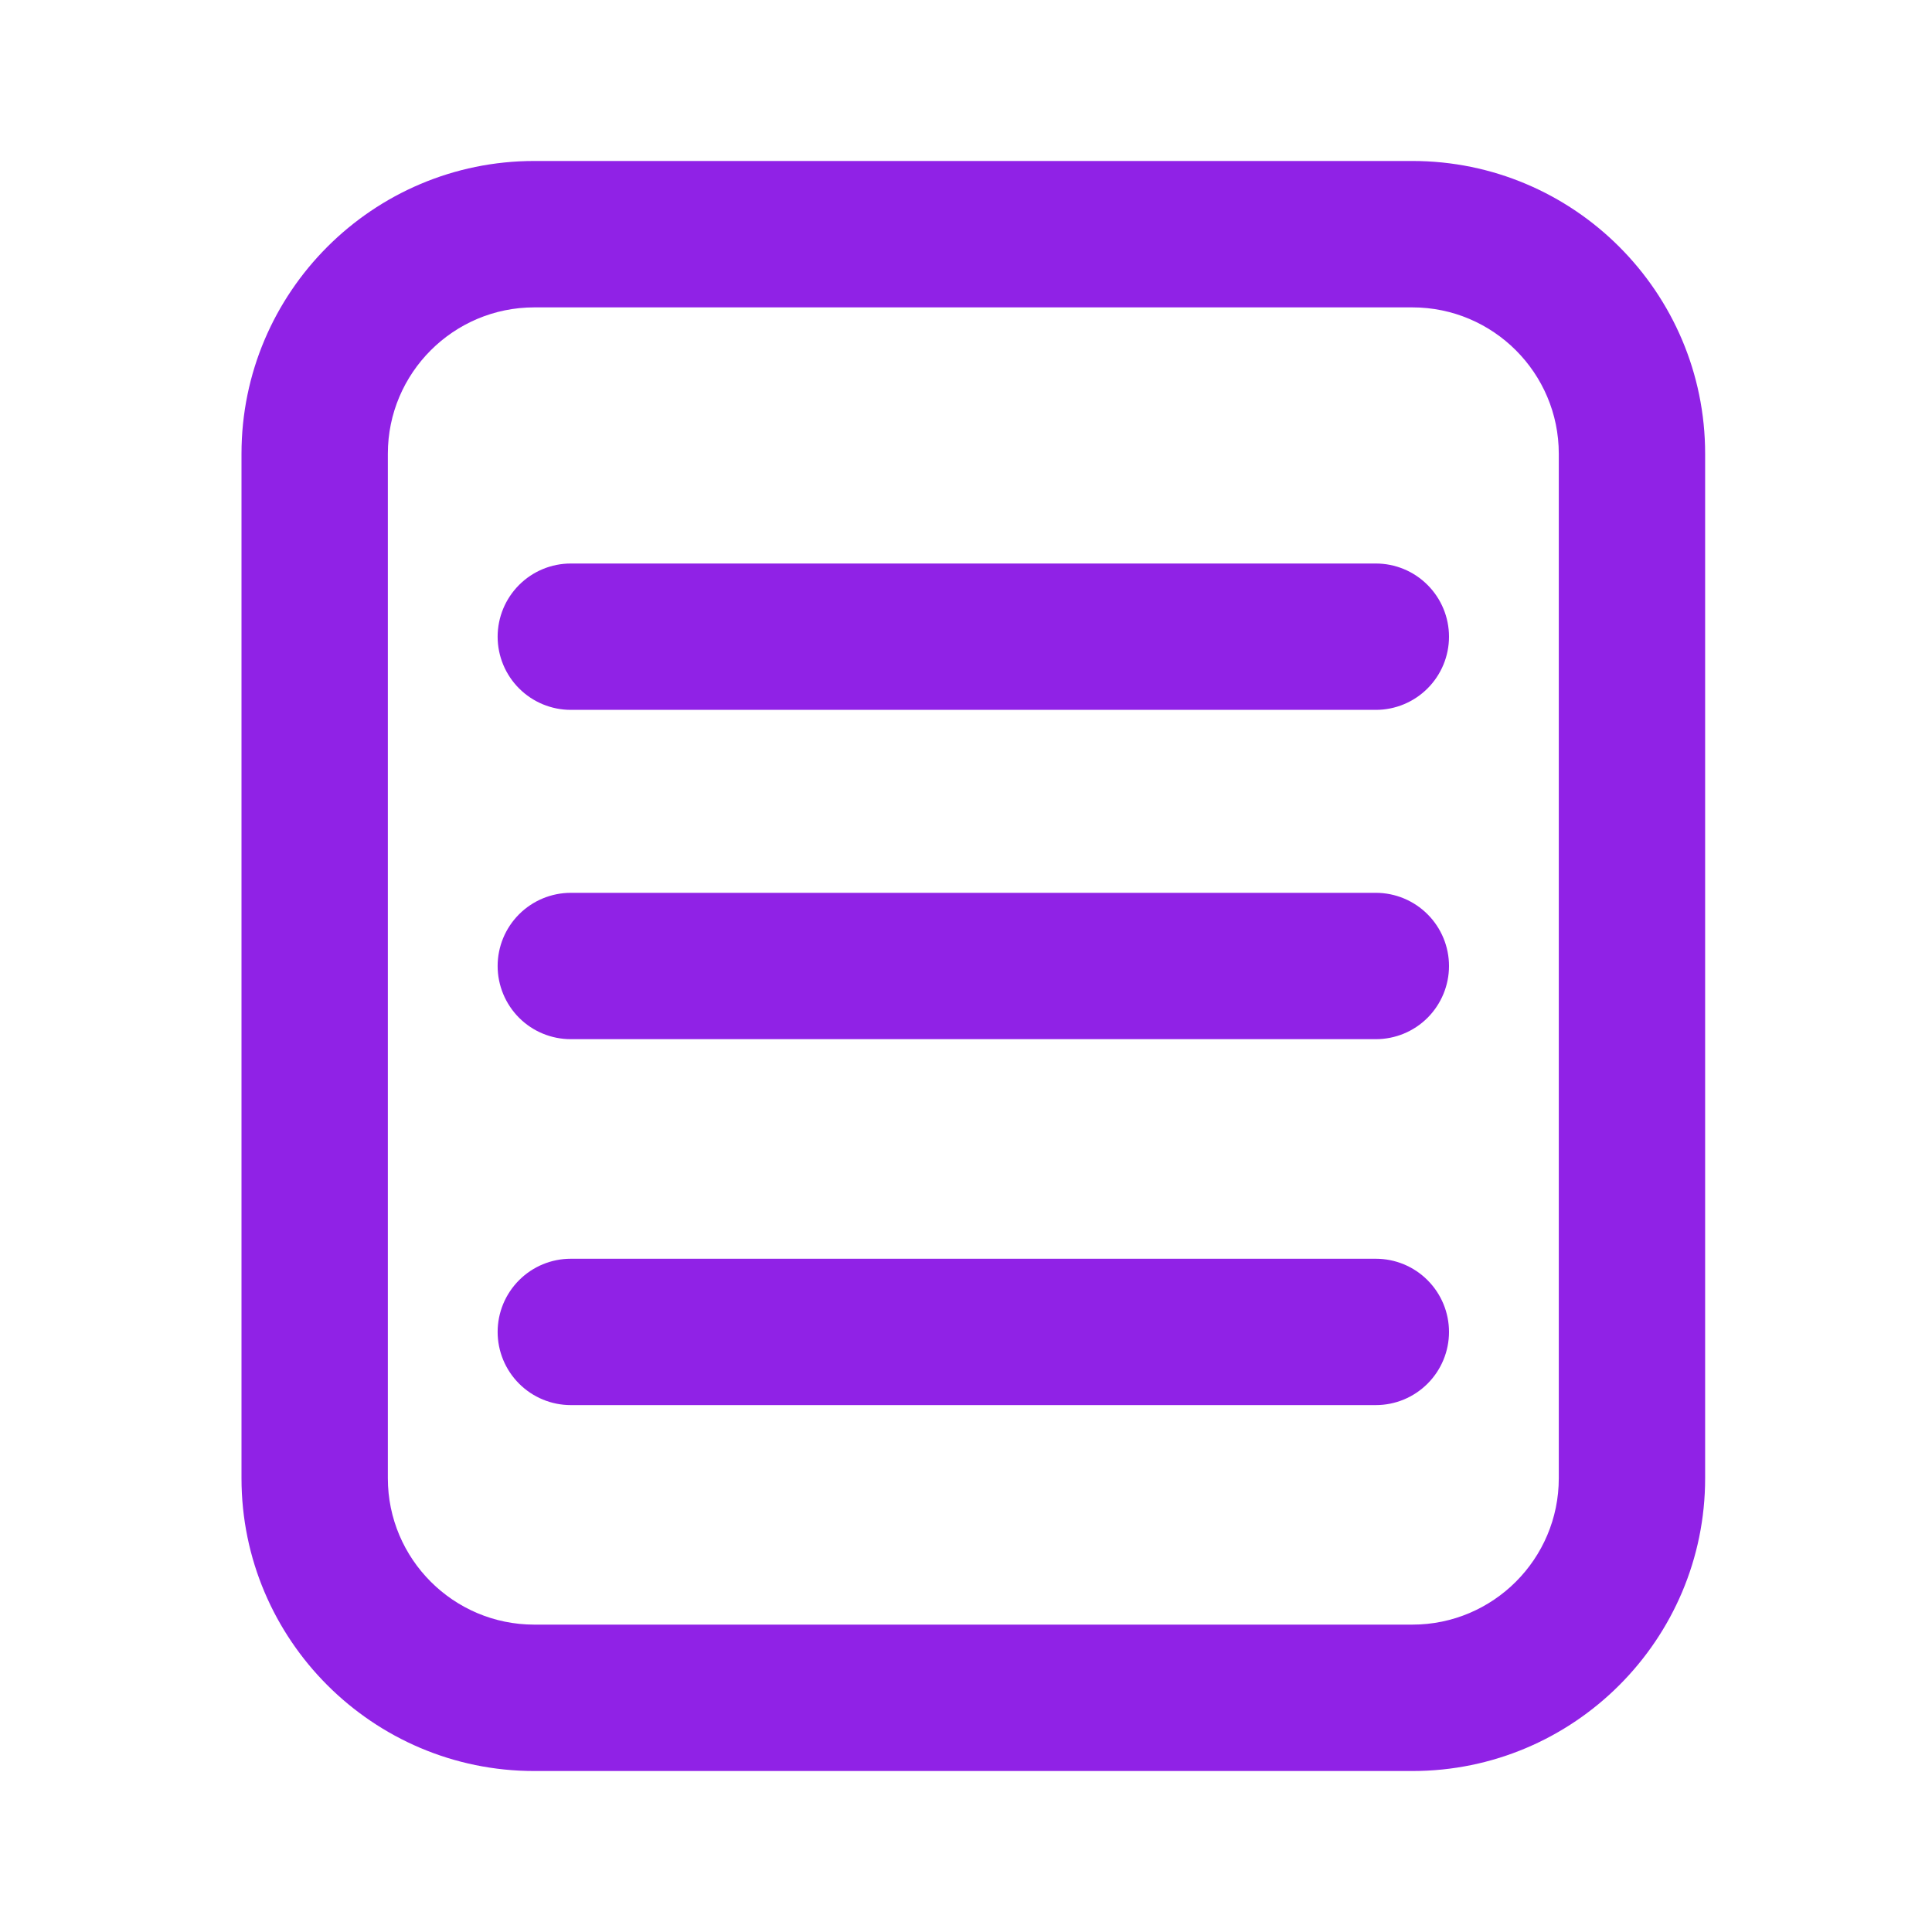 <svg width="40" height="40" viewBox="0 0 40 40" fill="none" xmlns="http://www.w3.org/2000/svg">
<path d="M29.242 3.333H11.061C7.719 3.333 5 6.052 5 9.394V30.606C5 33.948 7.719 36.667 11.061 36.667H29.242C32.584 36.667 35.303 33.948 35.303 30.606V9.394C35.303 6.052 32.584 3.333 29.242 3.333ZM32.273 30.606C32.273 32.277 30.914 33.636 29.242 33.636H11.061C9.389 33.636 8.03 32.277 8.03 30.606V9.394C8.03 7.723 9.389 6.364 11.061 6.364H29.242C30.914 6.364 32.273 7.723 32.273 9.394V30.606ZM30 27.576C30 27.978 29.84 28.363 29.556 28.647C29.272 28.931 28.887 29.091 28.485 29.091H11.818C11.416 29.091 11.031 28.931 10.747 28.647C10.463 28.363 10.303 27.978 10.303 27.576C10.303 27.174 10.463 26.789 10.747 26.505C11.031 26.22 11.416 26.061 11.818 26.061H28.485C28.887 26.061 29.272 26.22 29.556 26.505C29.84 26.789 30 27.174 30 27.576ZM30 20C30 20.402 29.84 20.787 29.556 21.072C29.272 21.356 28.887 21.515 28.485 21.515H11.818C11.416 21.515 11.031 21.356 10.747 21.072C10.463 20.787 10.303 20.402 10.303 20C10.303 19.598 10.463 19.213 10.747 18.929C11.031 18.645 11.416 18.485 11.818 18.485H28.485C28.887 18.485 29.272 18.645 29.556 18.929C29.84 19.213 30 19.598 30 20ZM30 13.182C30 13.584 29.84 13.969 29.556 14.253C29.272 14.537 28.887 14.697 28.485 14.697H11.818C11.416 14.697 11.031 14.537 10.747 14.253C10.463 13.969 10.303 13.584 10.303 13.182C10.303 12.78 10.463 12.395 10.747 12.111C11.031 11.826 11.416 11.667 11.818 11.667H28.485C28.887 11.667 29.272 11.826 29.556 12.111C29.84 12.395 30 12.78 30 13.182Z" fill="#9022E6"/>
</svg>

